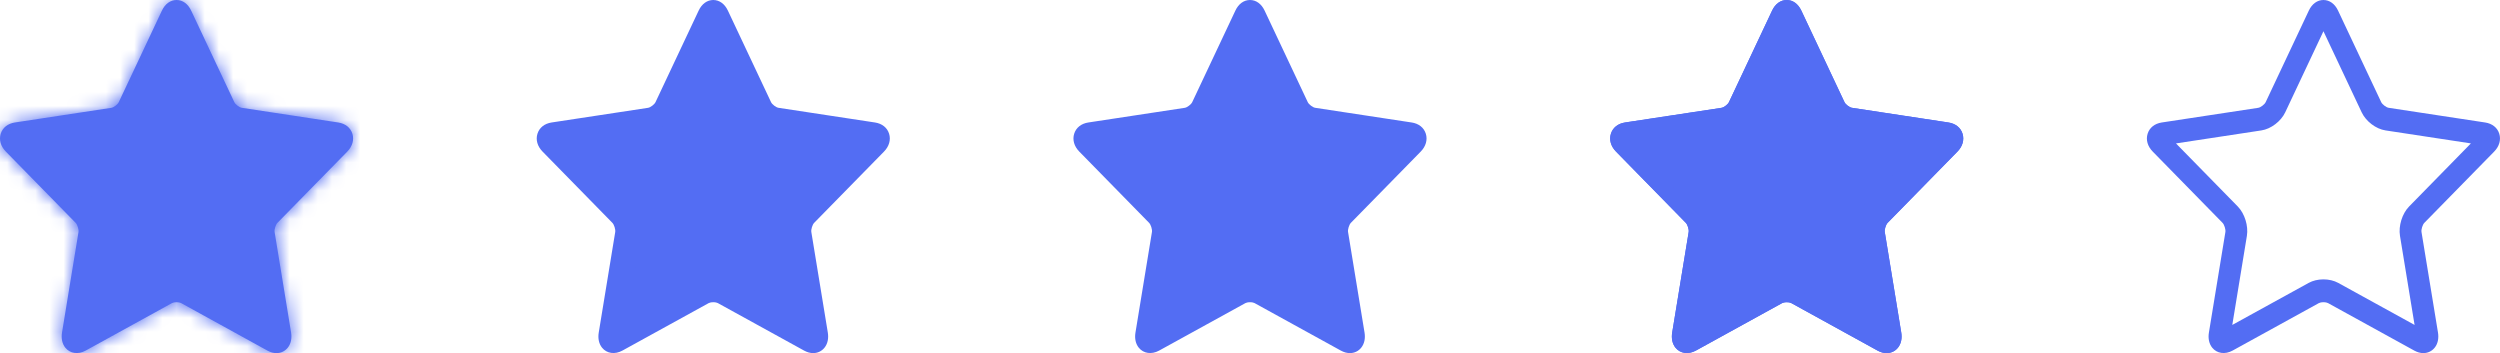 <?xml version="1.0" encoding="UTF-8"?> <svg xmlns="http://www.w3.org/2000/svg" width="177" height="25" viewBox="0 0 177 25" fill="none"> <mask id="path-1-inside-1_1261_6647" fill="white"> <path d="M19.572 25C19.363 25 19.149 24.941 18.936 24.824L12.824 21.459C12.772 21.43 12.656 21.397 12.5 21.397C12.354 21.397 12.232 21.428 12.176 21.459L6.064 24.823C5.527 25.117 4.955 25.026 4.626 24.618C4.406 24.344 4.322 23.965 4.39 23.55L5.558 16.424C5.587 16.247 5.48 15.903 5.357 15.778L0.413 10.732C0.049 10.361 -0.083 9.901 0.051 9.471C0.185 9.04 0.549 8.749 1.052 8.672L7.885 7.633C8.054 7.607 8.334 7.394 8.409 7.233L11.465 0.75C11.69 0.273 12.067 0 12.5 0C12.933 0 13.309 0.273 13.534 0.75L16.59 7.233C16.666 7.394 16.945 7.606 17.115 7.632L23.948 8.672C24.451 8.748 24.816 9.039 24.949 9.47C25.082 9.901 24.951 10.361 24.588 10.732L19.642 15.778C19.52 15.902 19.413 16.247 19.442 16.423L20.61 23.549C20.678 23.965 20.594 24.344 20.374 24.617C20.175 24.864 19.891 25 19.572 25ZM12.5 19.779C12.882 19.779 13.252 19.868 13.543 20.027L18.952 23.005L17.919 16.698C17.803 15.993 18.075 15.119 18.564 14.62L22.94 10.153L16.892 9.233C16.216 9.131 15.507 8.591 15.205 7.95L12.5 2.211L9.795 7.95C9.492 8.591 8.782 9.131 8.107 9.233L2.059 10.154L6.435 14.62C6.924 15.12 7.195 15.993 7.08 16.698L6.046 23.005L11.456 20.028C11.747 19.868 12.118 19.779 12.5 19.779Z"></path> </mask> <path d="M19.572 25C19.363 25 19.149 24.941 18.936 24.824L12.824 21.459C12.772 21.43 12.656 21.397 12.5 21.397C12.354 21.397 12.232 21.428 12.176 21.459L6.064 24.823C5.527 25.117 4.955 25.026 4.626 24.618C4.406 24.344 4.322 23.965 4.39 23.55L5.558 16.424C5.587 16.247 5.48 15.903 5.357 15.778L0.413 10.732C0.049 10.361 -0.083 9.901 0.051 9.471C0.185 9.04 0.549 8.749 1.052 8.672L7.885 7.633C8.054 7.607 8.334 7.394 8.409 7.233L11.465 0.75C11.69 0.273 12.067 0 12.5 0C12.933 0 13.309 0.273 13.534 0.75L16.59 7.233C16.666 7.394 16.945 7.606 17.115 7.632L23.948 8.672C24.451 8.748 24.816 9.039 24.949 9.47C25.082 9.901 24.951 10.361 24.588 10.732L19.642 15.778C19.52 15.902 19.413 16.247 19.442 16.423L20.61 23.549C20.678 23.965 20.594 24.344 20.374 24.617C20.175 24.864 19.891 25 19.572 25ZM12.5 19.779C12.882 19.779 13.252 19.868 13.543 20.027L18.952 23.005L17.919 16.698C17.803 15.993 18.075 15.119 18.564 14.62L22.94 10.153L16.892 9.233C16.216 9.131 15.507 8.591 15.205 7.95L12.5 2.211L9.795 7.95C9.492 8.591 8.782 9.131 8.107 9.233L2.059 10.154L6.435 14.62C6.924 15.12 7.195 15.993 7.08 16.698L6.046 23.005L11.456 20.028C11.747 19.868 12.118 19.779 12.5 19.779Z" fill="#536DF3"></path> <path d="M18.936 24.824L14.113 33.584L14.124 33.59L18.936 24.824ZM12.824 21.459L7.939 30.185L7.97 30.202L8.001 30.219L12.824 21.459ZM12.176 21.459L7.373 12.688L7.364 12.693L7.354 12.698L12.176 21.459ZM6.064 24.823L10.867 33.594L10.876 33.589L10.886 33.584L6.064 24.823ZM4.626 24.618L12.415 18.346L12.411 18.341L4.626 24.618ZM4.39 23.55L-5.478 21.934L-5.478 21.934L4.39 23.55ZM5.558 16.424L15.426 18.041L15.427 18.038L5.558 16.424ZM5.357 15.778L-1.786 22.777L-1.771 22.792L-1.756 22.807L5.357 15.778ZM0.413 10.732L7.556 3.734L7.555 3.733L0.413 10.732ZM0.051 9.471L-9.499 6.503L-9.502 6.513L0.051 9.471ZM1.052 8.672L-0.452 -1.214L-0.454 -1.214L1.052 8.672ZM7.885 7.633L9.389 17.519L9.395 17.518L7.885 7.633ZM8.409 7.233L-0.636 2.97L-0.639 2.976L-0.642 2.983L8.409 7.233ZM11.465 0.75L2.422 -3.519L2.42 -3.514L11.465 0.75ZM13.534 0.75L22.58 -3.514L22.577 -3.519L13.534 0.75ZM16.59 7.233L25.636 2.971L25.636 2.97L16.59 7.233ZM17.115 7.632L15.61 17.518L15.611 17.518L17.115 7.632ZM23.948 8.672L25.454 -1.214L25.453 -1.215L23.948 8.672ZM24.588 10.732L17.446 3.732L17.445 3.733L24.588 10.732ZM19.642 15.778L12.5 8.779L12.5 8.779L19.642 15.778ZM19.442 16.423L9.573 18.038L9.574 18.04L19.442 16.423ZM20.61 23.549L30.479 21.935L30.478 21.932L20.61 23.549ZM20.374 24.617L12.595 18.333L12.586 18.344L12.577 18.355L20.374 24.617ZM13.543 20.027L18.365 11.267L18.358 11.263L13.543 20.027ZM18.952 23.005L14.13 31.765L32.144 41.682L28.82 21.389L18.952 23.005ZM17.919 16.698L27.788 15.082L27.787 15.075L17.919 16.698ZM18.564 14.62L11.421 7.621L11.421 7.621L18.564 14.62ZM22.94 10.153L30.083 17.152L43.751 3.203L24.444 0.267L22.94 10.153ZM16.892 9.233L18.396 -0.653L18.39 -0.654L16.892 9.233ZM15.205 7.95L6.159 12.213L6.16 12.214L15.205 7.95ZM12.5 2.211L21.545 -2.053L12.5 -21.244L3.454 -2.053L12.5 2.211ZM9.795 7.95L18.84 12.214L18.84 12.213L9.795 7.95ZM8.107 9.233L6.608 -0.654L6.602 -0.653L8.107 9.233ZM2.059 10.154L0.554 0.268L-18.75 3.205L-5.084 17.152L2.059 10.154ZM6.435 14.62L13.582 7.625L13.578 7.622L6.435 14.62ZM7.08 16.698L16.948 18.315L16.949 18.313L7.08 16.698ZM6.046 23.005L-3.822 21.388L-7.147 41.68L10.868 31.766L6.046 23.005ZM11.456 20.028L16.278 28.789L16.278 28.788L11.456 20.028ZM19.572 15C21.3 15 22.726 15.497 23.747 16.057L14.124 33.59C15.571 34.384 17.426 35 19.572 35V15ZM23.758 16.064L17.647 12.699L8.001 30.219L14.113 33.584L23.758 16.064ZM17.709 12.733C15.712 11.616 13.76 11.397 12.5 11.397V31.397C11.876 31.397 11.23 31.331 10.573 31.188C10.033 31.07 9.053 30.809 7.939 30.185L17.709 12.733ZM12.5 11.397C11.3 11.397 9.367 11.597 7.373 12.688L16.978 30.23C16.343 30.578 15.791 30.788 15.431 30.91C15.041 31.042 14.684 31.134 14.374 31.2C13.761 31.33 13.134 31.397 12.5 31.397V11.397ZM7.354 12.698L1.242 16.062L10.886 33.584L16.998 30.22L7.354 12.698ZM1.261 16.052C4.192 14.447 9.18 14.329 12.415 18.346L-3.163 30.889C0.73 35.724 6.862 35.787 10.867 33.594L1.261 16.052ZM12.411 18.341C14.334 20.726 14.55 23.39 14.259 25.166L-5.478 21.934C-5.905 24.541 -5.522 27.963 -3.159 30.894L12.411 18.341ZM14.259 25.167L15.426 18.041L-4.311 14.807L-5.478 21.934L14.259 25.167ZM15.427 18.038C15.812 15.683 15.273 13.789 15.064 13.116C14.866 12.478 14.222 10.523 12.47 8.75L-1.756 22.807C-2.719 21.832 -3.239 20.891 -3.461 20.456C-3.73 19.93 -3.911 19.45 -4.036 19.047C-4.161 18.644 -4.281 18.155 -4.357 17.586C-4.42 17.108 -4.521 16.092 -4.311 14.81L15.427 18.038ZM12.5 8.78L7.556 3.734L-6.73 17.731L-1.786 22.777L12.5 8.78ZM7.555 3.733C9.293 5.506 10.742 8.751 9.604 12.428L-9.502 6.513C-10.907 11.052 -9.194 15.216 -6.729 17.732L7.555 3.733ZM9.6 12.438C8.431 16.2 5.25 18.148 2.558 18.558L-0.454 -1.214C-4.151 -0.651 -8.062 1.879 -9.499 6.503L9.6 12.438ZM2.556 18.558L9.389 17.519L6.381 -2.254L-0.452 -1.214L2.556 18.558ZM9.395 17.518C11.951 17.127 13.676 15.869 14.237 15.442C14.838 14.985 16.416 13.71 17.461 11.483L-0.642 2.983C-0.076 1.777 0.605 0.976 0.956 0.594C1.366 0.147 1.769 -0.203 2.127 -0.475C2.484 -0.746 2.936 -1.047 3.491 -1.33C3.956 -1.566 4.97 -2.038 6.375 -2.253L9.395 17.518ZM17.455 11.497L20.511 5.013L2.42 -3.514L-0.636 2.97L17.455 11.497ZM20.508 5.019C19.523 7.106 16.873 10 12.5 10V-10C7.261 -10 3.858 -6.559 2.422 -3.519L20.508 5.019ZM12.5 10C8.124 10 5.475 7.104 4.491 5.019L22.577 -3.519C21.143 -6.557 17.741 -10 12.5 -10V10ZM4.489 5.013L7.544 11.497L25.636 2.97L22.58 -3.514L4.489 5.013ZM7.544 11.495C8.591 13.718 10.168 14.99 10.768 15.446C11.33 15.873 13.055 17.129 15.61 17.518L18.621 -2.254C20.024 -2.04 21.037 -1.57 21.502 -1.334C22.058 -1.051 22.51 -0.751 22.866 -0.48C23.224 -0.208 23.627 0.141 24.037 0.586C24.387 0.967 25.069 1.766 25.636 2.971L7.544 11.495ZM15.611 17.518L22.445 18.558L25.453 -1.215L18.619 -2.254L15.611 17.518ZM22.442 18.558C19.753 18.148 16.564 16.2 15.396 12.428L34.502 6.513C33.067 1.879 29.149 -0.652 25.454 -1.214L22.442 18.558ZM15.396 12.428C14.26 8.758 15.701 5.512 17.446 3.732L31.73 17.731C34.201 15.209 35.904 11.044 34.502 6.513L15.396 12.428ZM17.445 3.733L12.5 8.779L26.785 22.777L31.73 17.731L17.445 3.733ZM12.5 8.779C10.771 10.543 10.133 12.481 9.936 13.115C9.729 13.78 9.187 15.677 9.573 18.038L29.311 14.809C29.521 16.096 29.42 17.114 29.356 17.591C29.28 18.159 29.16 18.647 29.036 19.047C28.912 19.446 28.733 19.922 28.468 20.442C28.249 20.872 27.736 21.806 26.785 22.777L12.5 8.779ZM9.574 18.04L10.741 25.166L30.478 21.932L29.311 14.807L9.574 18.04ZM10.741 25.163C10.451 23.394 10.663 20.724 12.595 18.333L28.153 30.901C30.526 27.963 30.904 24.535 30.479 21.935L10.741 25.163ZM12.577 18.355C14.287 16.226 16.876 15 19.572 15V35C22.906 35 26.064 33.502 28.17 30.879L12.577 18.355ZM12.5 29.779C11.447 29.779 10.116 29.554 8.727 28.791L18.358 11.263C16.389 10.181 14.317 9.779 12.5 9.779V29.779ZM8.72 28.788L14.13 31.765L23.774 14.245L18.365 11.267L8.72 28.788ZM28.82 21.389L27.788 15.082L8.05 18.314L9.083 24.621L28.82 21.389ZM27.787 15.075C28.023 16.511 27.828 17.7 27.565 18.546C27.305 19.383 26.781 20.522 25.706 21.618L11.421 7.621C8.648 10.451 7.431 14.549 8.051 18.32L27.787 15.075ZM25.706 21.619L30.083 17.152L15.798 3.155L11.421 7.621L25.706 21.619ZM24.444 0.267L18.396 -0.653L15.389 19.12L21.437 20.04L24.444 0.267ZM18.39 -0.654C20.016 -0.407 21.201 0.255 21.965 0.836C22.74 1.426 23.614 2.337 24.25 3.685L6.16 12.214C7.817 15.728 11.271 18.496 15.394 19.121L18.39 -0.654ZM24.25 3.686L21.545 -2.053L3.454 6.474L6.159 12.213L24.25 3.686ZM3.454 -2.053L0.749 3.686L18.84 12.213L21.545 6.474L3.454 -2.053ZM0.75 3.685C1.387 2.334 2.263 1.423 3.037 0.834C3.799 0.255 4.983 -0.407 6.608 -0.654L9.606 19.12C13.723 18.496 17.181 15.733 18.84 12.214L0.75 3.685ZM6.602 -0.653L0.554 0.268L3.563 20.04L9.611 19.12L6.602 -0.653ZM-5.084 17.152L-0.708 21.619L13.578 7.622L9.201 3.155L-5.084 17.152ZM-0.711 21.615C-1.783 20.52 -2.307 19.383 -2.566 18.547C-2.829 17.702 -3.023 16.516 -2.789 15.082L16.949 18.313C17.565 14.546 16.35 10.454 13.582 7.625L-0.711 21.615ZM-2.789 15.081L-3.822 21.388L15.915 24.622L16.948 18.315L-2.789 15.081ZM10.868 31.766L16.278 28.789L6.635 11.267L1.225 14.244L10.868 31.766ZM16.278 28.788C14.888 29.554 13.554 29.779 12.5 29.779V9.779C10.681 9.779 8.607 10.181 6.635 11.267L16.278 28.788Z" fill="#536DF3" mask="url(#path-1-inside-1_1261_6647)"></path> <path d="M12.499 1.195L15.719 8.185L15.831 8.428L16.096 8.469L23.364 9.601L18.082 15.116L17.911 15.296L17.95 15.541L19.189 23.284L12.745 19.654L12.499 19.515L12.254 19.654L5.81 23.284L7.049 15.541L7.088 15.296L6.917 15.116L1.635 9.601L8.903 8.469L9.168 8.428L9.28 8.185L12.499 1.195Z" fill="#536DF3" stroke="#536DF3"></path> <path d="M57.572 25C57.363 25 57.149 24.941 56.935 24.824L50.824 21.459C50.772 21.43 50.656 21.397 50.5 21.397C50.354 21.397 50.232 21.428 50.176 21.459L44.064 24.823C43.527 25.117 42.955 25.026 42.626 24.618C42.406 24.344 42.322 23.965 42.39 23.55L43.558 16.424C43.587 16.247 43.48 15.903 43.357 15.778L38.413 10.732C38.049 10.361 37.917 9.901 38.051 9.471C38.185 9.04 38.549 8.749 39.052 8.672L45.885 7.633C46.054 7.607 46.334 7.394 46.41 7.233L49.465 0.75C49.69 0.273 50.067 0 50.5 0C50.933 0 51.309 0.273 51.534 0.75L54.59 7.233C54.666 7.394 54.945 7.606 55.115 7.632L61.949 8.672C62.451 8.748 62.816 9.039 62.949 9.47C63.082 9.901 62.951 10.361 62.588 10.732L57.642 15.778C57.52 15.902 57.413 16.247 57.442 16.423L58.61 23.549C58.678 23.965 58.594 24.344 58.374 24.617C58.175 24.864 57.891 25 57.572 25ZM50.5 19.779C50.882 19.779 51.252 19.868 51.542 20.027L56.952 23.005L55.919 16.698C55.803 15.993 56.075 15.119 56.564 14.62L60.94 10.153L54.892 9.233C54.216 9.131 53.507 8.591 53.205 7.95L50.5 2.211L47.795 7.95C47.492 8.591 46.782 9.131 46.107 9.233L40.059 10.154L44.435 14.62C44.924 15.12 45.195 15.993 45.08 16.698L44.046 23.005L49.456 20.028C49.747 19.868 50.118 19.779 50.5 19.779Z" fill="#536DF3"></path> <path d="M50.499 1.195L53.719 8.185L53.831 8.428L54.096 8.469L61.364 9.601L56.083 15.116L55.911 15.296L55.95 15.541L57.189 23.284L50.745 19.654L50.499 19.515L50.254 19.654L43.81 23.284L45.049 15.541L45.088 15.296L44.917 15.116L39.635 9.601L46.903 8.469L47.168 8.428L47.28 8.185L50.499 1.195Z" fill="#536DF3" stroke="#536DF3"></path> <path d="M95.572 25C95.363 25 95.149 24.941 94.936 24.824L88.824 21.459C88.772 21.43 88.656 21.397 88.5 21.397C88.354 21.397 88.232 21.428 88.176 21.459L82.064 24.823C81.527 25.117 80.955 25.026 80.626 24.618C80.406 24.344 80.322 23.965 80.39 23.55L81.558 16.424C81.587 16.247 81.48 15.903 81.357 15.778L76.413 10.732C76.049 10.361 75.918 9.901 76.051 9.471C76.185 9.04 76.549 8.749 77.052 8.672L83.885 7.633C84.054 7.607 84.334 7.394 84.409 7.233L87.465 0.75C87.69 0.273 88.067 0 88.5 0C88.933 0 89.309 0.273 89.534 0.75L92.59 7.233C92.666 7.394 92.945 7.606 93.115 7.632L99.948 8.672C100.451 8.748 100.816 9.039 100.949 9.47C101.082 9.901 100.951 10.361 100.588 10.732L95.642 15.778C95.52 15.902 95.413 16.247 95.442 16.423L96.61 23.549C96.678 23.965 96.594 24.344 96.374 24.617C96.175 24.864 95.891 25 95.572 25ZM88.5 19.779C88.882 19.779 89.252 19.868 89.543 20.027L94.952 23.005L93.919 16.698C93.803 15.993 94.075 15.119 94.564 14.62L98.94 10.153L92.892 9.233C92.216 9.131 91.507 8.591 91.205 7.95L88.5 2.211L85.795 7.95C85.492 8.591 84.782 9.131 84.107 9.233L78.059 10.154L82.435 14.62C82.924 15.12 83.195 15.993 83.08 16.698L82.046 23.005L87.456 20.028C87.747 19.868 88.118 19.779 88.5 19.779Z" fill="#536DF3"></path> <path d="M88.499 1.195L91.719 8.185L91.831 8.428L92.096 8.469L99.364 9.601L94.082 15.116L93.911 15.296L93.95 15.541L95.189 23.284L88.745 19.654L88.499 19.515L88.254 19.654L81.81 23.284L83.049 15.541L83.088 15.296L82.917 15.116L77.635 9.601L84.903 8.469L85.168 8.428L85.28 8.185L88.499 1.195Z" fill="#536DF3" stroke="#536DF3"></path> <path d="M133.572 25C133.363 25 133.149 24.941 132.936 24.824L126.824 21.459C126.772 21.43 126.656 21.397 126.5 21.397C126.354 21.397 126.232 21.428 126.176 21.459L120.064 24.823C119.527 25.117 118.955 25.026 118.626 24.618C118.406 24.344 118.322 23.965 118.39 23.55L119.558 16.424C119.587 16.247 119.48 15.903 119.357 15.778L114.413 10.732C114.049 10.361 113.917 9.901 114.051 9.471C114.185 9.04 114.549 8.749 115.052 8.672L121.885 7.633C122.054 7.607 122.334 7.394 122.409 7.233L125.465 0.75C125.69 0.273 126.067 0 126.5 0C126.933 0 127.309 0.273 127.534 0.75L130.59 7.233C130.666 7.394 130.945 7.606 131.115 7.632L137.949 8.672C138.451 8.748 138.816 9.039 138.949 9.47C139.082 9.901 138.951 10.361 138.588 10.732L133.643 15.778C133.52 15.902 133.413 16.247 133.442 16.423L134.61 23.549C134.678 23.965 134.594 24.344 134.374 24.617C134.175 24.864 133.891 25 133.572 25ZM126.5 19.779C126.882 19.779 127.252 19.868 127.542 20.027L132.952 23.005L131.919 16.698C131.803 15.993 132.075 15.119 132.564 14.62L136.94 10.153L130.892 9.233C130.216 9.131 129.507 8.591 129.205 7.95L126.5 2.211L123.795 7.95C123.492 8.591 122.782 9.131 122.107 9.233L116.059 10.154L120.435 14.62C120.924 15.12 121.195 15.993 121.08 16.698L120.046 23.005L125.456 20.028C125.747 19.868 126.118 19.779 126.5 19.779Z" fill="#536DF3"></path> <path d="M171.572 25C171.363 25 171.149 24.941 170.936 24.824L164.824 21.459C164.772 21.43 164.656 21.397 164.5 21.397C164.354 21.397 164.232 21.428 164.176 21.459L158.064 24.823C157.527 25.117 156.955 25.026 156.626 24.618C156.406 24.344 156.322 23.965 156.39 23.55L157.558 16.424C157.587 16.247 157.48 15.903 157.357 15.778L152.413 10.732C152.049 10.361 151.917 9.901 152.051 9.471C152.185 9.04 152.549 8.749 153.052 8.672L159.885 7.633C160.054 7.607 160.334 7.394 160.409 7.233L163.465 0.75C163.69 0.273 164.067 0 164.5 0C164.933 0 165.309 0.273 165.534 0.75L168.59 7.233C168.666 7.394 168.945 7.606 169.115 7.632L175.949 8.672C176.451 8.748 176.816 9.039 176.949 9.47C177.082 9.901 176.951 10.361 176.588 10.732L171.643 15.778C171.52 15.902 171.413 16.247 171.442 16.423L172.61 23.549C172.678 23.965 172.594 24.344 172.374 24.617C172.175 24.864 171.891 25 171.572 25ZM164.5 19.779C164.882 19.779 165.252 19.868 165.542 20.027L170.952 23.005L169.919 16.698C169.803 15.993 170.075 15.119 170.564 14.62L174.94 10.153L168.892 9.233C168.216 9.131 167.507 8.591 167.205 7.95L164.5 2.211L161.795 7.95C161.492 8.591 160.782 9.131 160.107 9.233L154.059 10.154L158.435 14.62C158.924 15.12 159.195 15.993 159.08 16.698L158.046 23.005L163.456 20.028C163.747 19.868 164.118 19.779 164.5 19.779Z" fill="#536DF3"></path> <path d="M133.572 25C133.363 25 133.149 24.941 132.936 24.824L126.824 21.459C126.772 21.43 126.656 21.397 126.5 21.397C126.354 21.397 126.232 21.428 126.176 21.459L120.064 24.823C119.527 25.117 118.955 25.026 118.626 24.618C118.406 24.344 118.322 23.965 118.39 23.55L119.558 16.424C119.587 16.247 119.48 15.903 119.357 15.778L114.413 10.732C114.049 10.361 113.917 9.901 114.051 9.471C114.185 9.04 114.549 8.749 115.052 8.672L121.885 7.633C122.054 7.607 122.334 7.394 122.409 7.233L125.465 0.75C125.69 0.273 126.067 0 126.5 0C126.933 0 127.309 0.273 127.534 0.75L130.59 7.233C130.666 7.394 130.945 7.606 131.115 7.632L137.949 8.672C138.451 8.748 138.816 9.039 138.949 9.47C139.082 9.901 138.951 10.361 138.588 10.732L133.643 15.778C133.52 15.902 133.413 16.247 133.442 16.423L134.61 23.549C134.678 23.965 134.594 24.344 134.374 24.617C134.175 24.864 133.891 25 133.572 25ZM126.5 19.779C126.882 19.779 127.252 19.868 127.542 20.027L132.952 23.005L131.919 16.698C131.803 15.993 132.075 15.119 132.564 14.62L136.94 10.153L130.892 9.233C130.216 9.131 129.507 8.591 129.205 7.95L126.5 2.211L123.795 7.95C123.492 8.591 122.782 9.131 122.107 9.233L116.059 10.154L120.435 14.62C120.924 15.12 121.195 15.993 121.08 16.698L120.046 23.005L125.456 20.028C125.747 19.868 126.118 19.779 126.5 19.779Z" fill="#536DF3"></path> <path d="M126.5 1.195L129.719 8.185L129.831 8.428L130.096 8.469L137.364 9.601L132.082 15.116L131.911 15.296L131.95 15.541L133.189 23.284L126.745 19.654L126.5 19.515L126.254 19.654L119.81 23.284L121.049 15.541L121.088 15.296L120.917 15.116L115.635 9.601L122.903 8.469L123.168 8.428L123.28 8.185L126.5 1.195Z" fill="#536DF3" stroke="#536DF3"></path> </svg> 